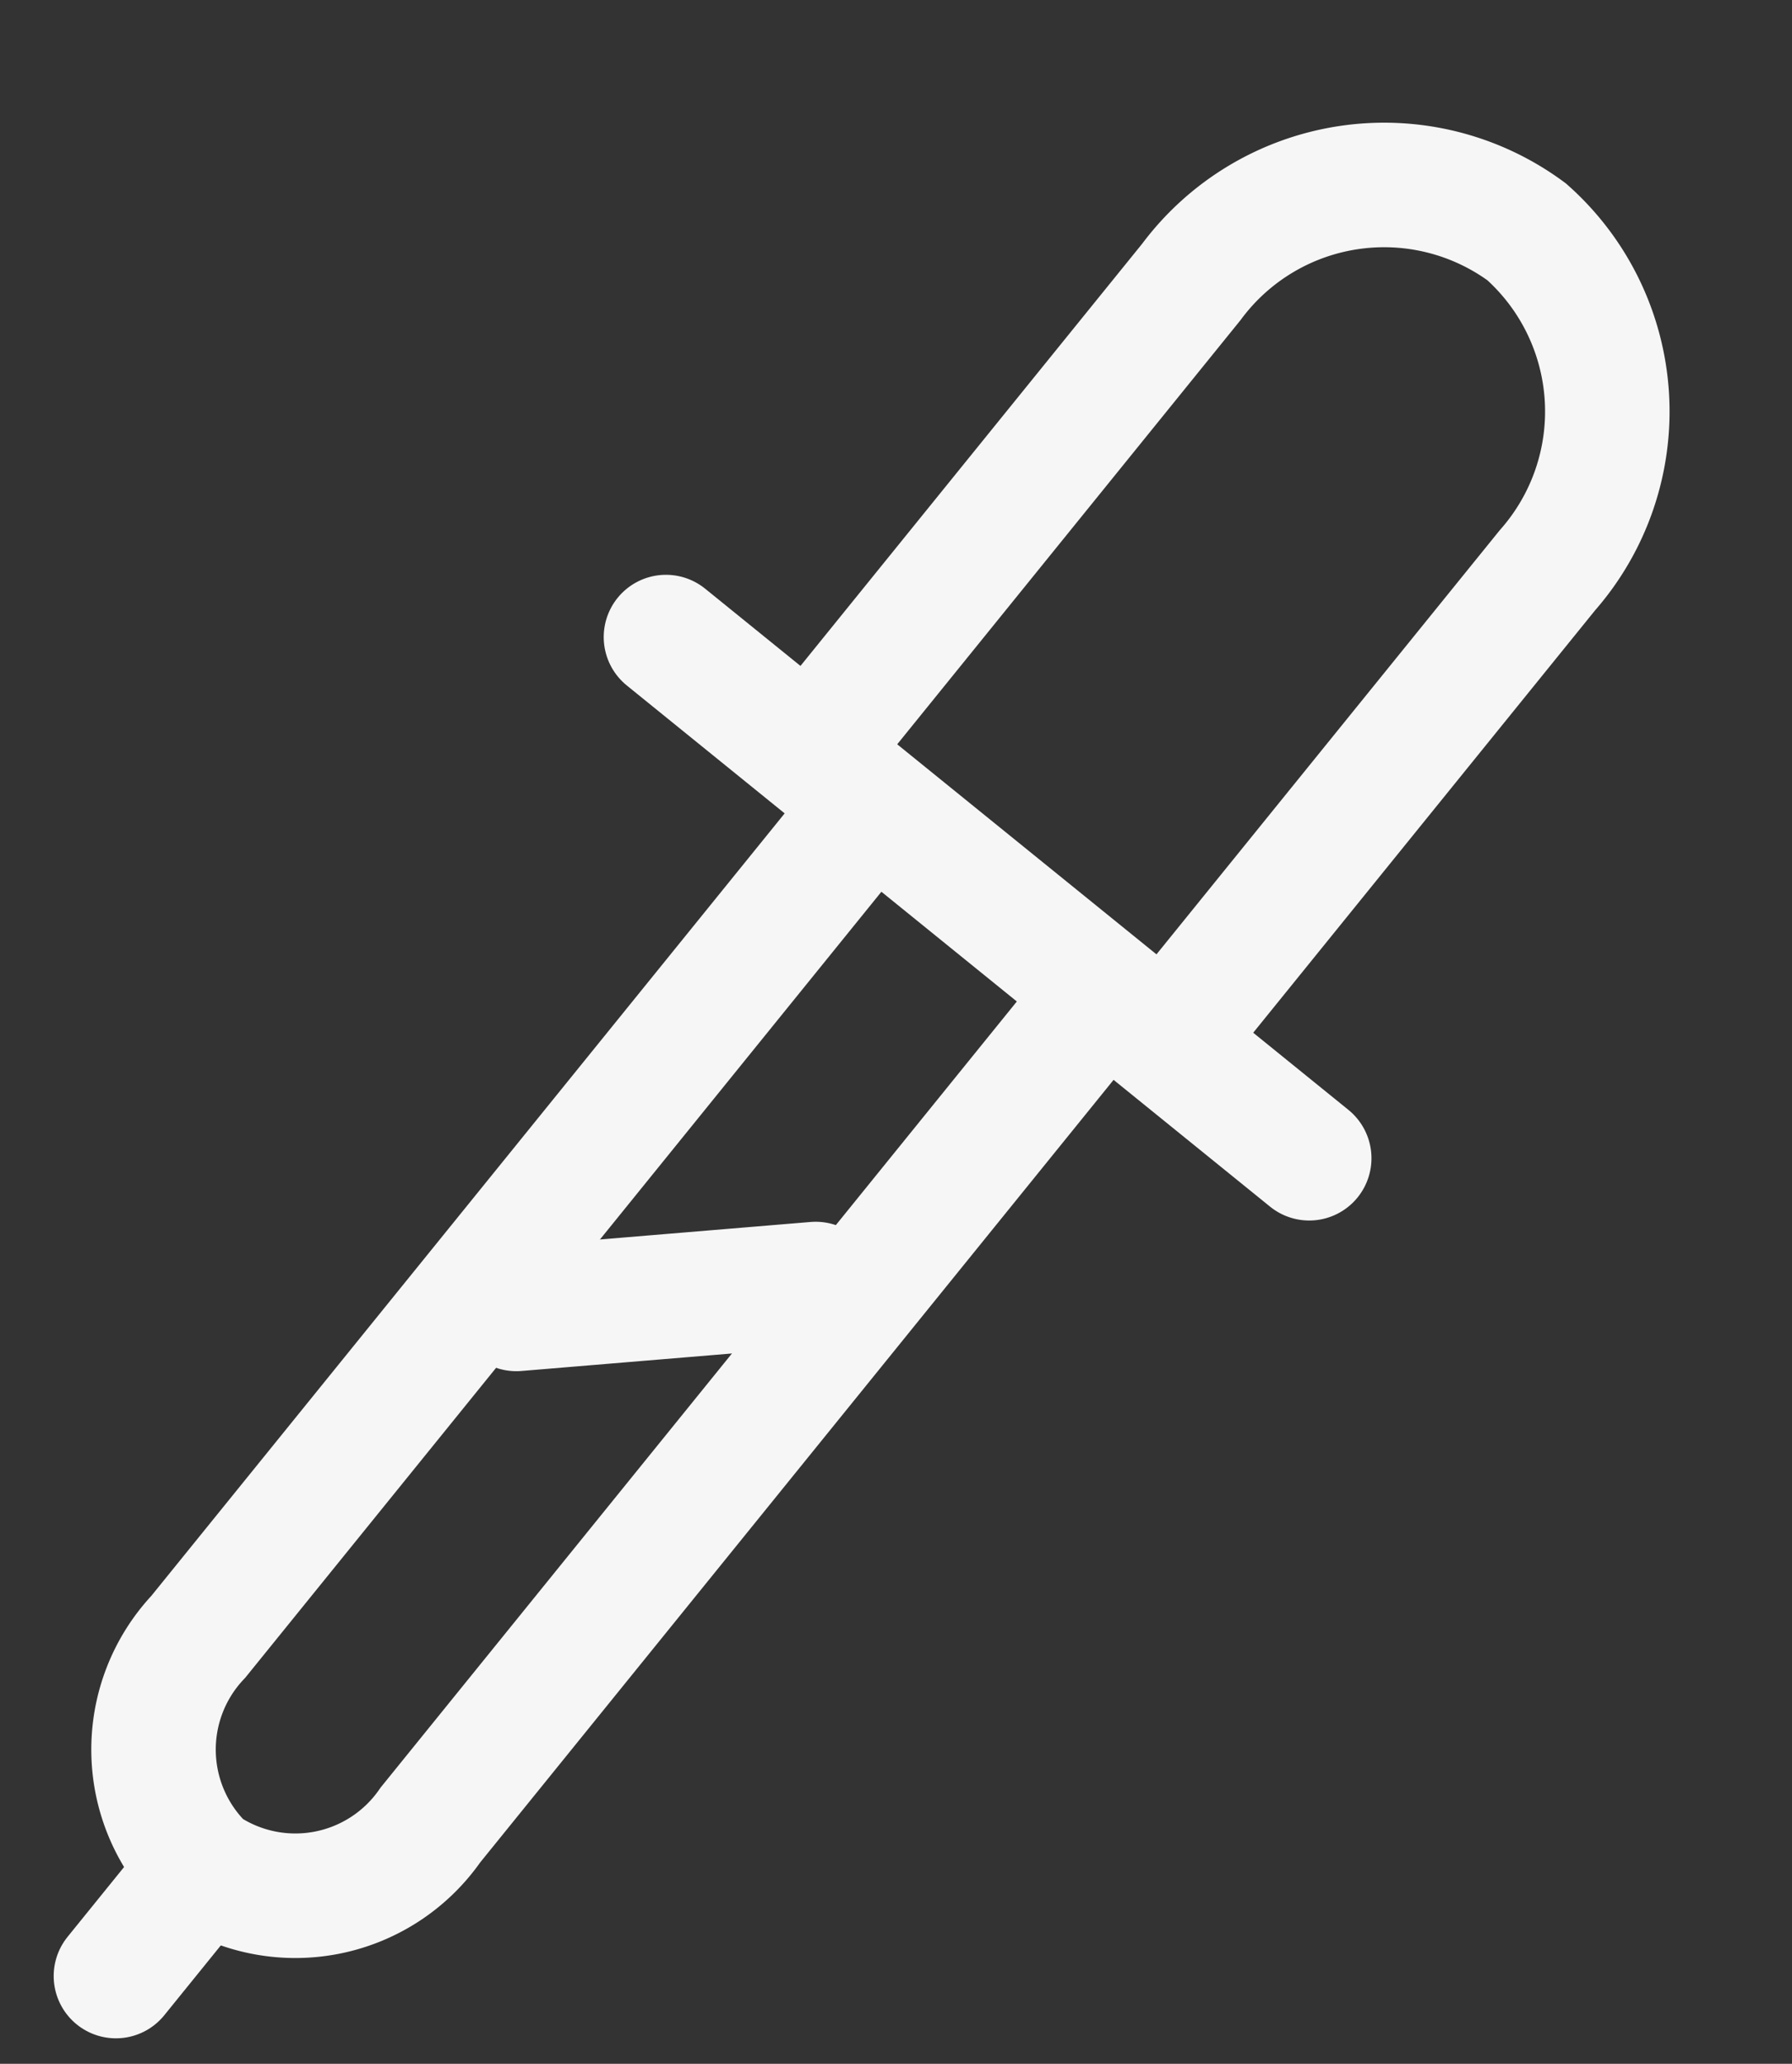 <svg xmlns="http://www.w3.org/2000/svg" width="17.995" height="20.714" viewBox="0 0 17.995 20.714">
  <rect x="0" y="0" width="17.995" height="20.714" fill="#333333" stroke="none"/>
  <g id="Group_16" data-name="Group 16" transform="translate(11.711 -0.604) rotate(39)">
    <path id="Path" d="M3,.017H3V10.487a1.65,1.65,0,0,1-1.5,1.768A1.65,1.65,0,0,1,0,10.487V0H0" transform="translate(3.165 8.866)" fill="none" stroke="#f6f6f6" stroke-miterlimit="10" stroke-width="1.25"/>
    <path id="Path-2" data-name="Path" d="M0,8.548V2.51A2.412,2.412,0,0,1,2.3,0,2.412,2.412,0,0,1,4.6,2.51V8.573" transform="translate(2.357 0)" fill="none" stroke="#f6f6f6" stroke-miterlimit="10" stroke-width="1.25"/>
    <path id="Line_7" data-name="Line 7" d="M.5.5H8.812" transform="translate(0 8.1)" fill="none" stroke="#f6f6f6" stroke-linecap="round" stroke-miterlimit="10" stroke-width="1.25"/>
    <path id="Line_7_Copy_2" data-name="Line 7 Copy 2" d="M0,2.774,2.179.688" transform="translate(3.576 12.012)" fill="none" stroke="#f6f6f6" stroke-linecap="round" stroke-miterlimit="10" stroke-width="1.25"/>
    <path id="Line_7_Copy" data-name="Line 7 Copy" d="M.5,0V1.4" transform="translate(4.165 21.12)" fill="none" stroke="#f6f6f6" stroke-linecap="round" stroke-linejoin="round" stroke-miterlimit="10" stroke-width="1.25"/>
  </g>
</svg>
